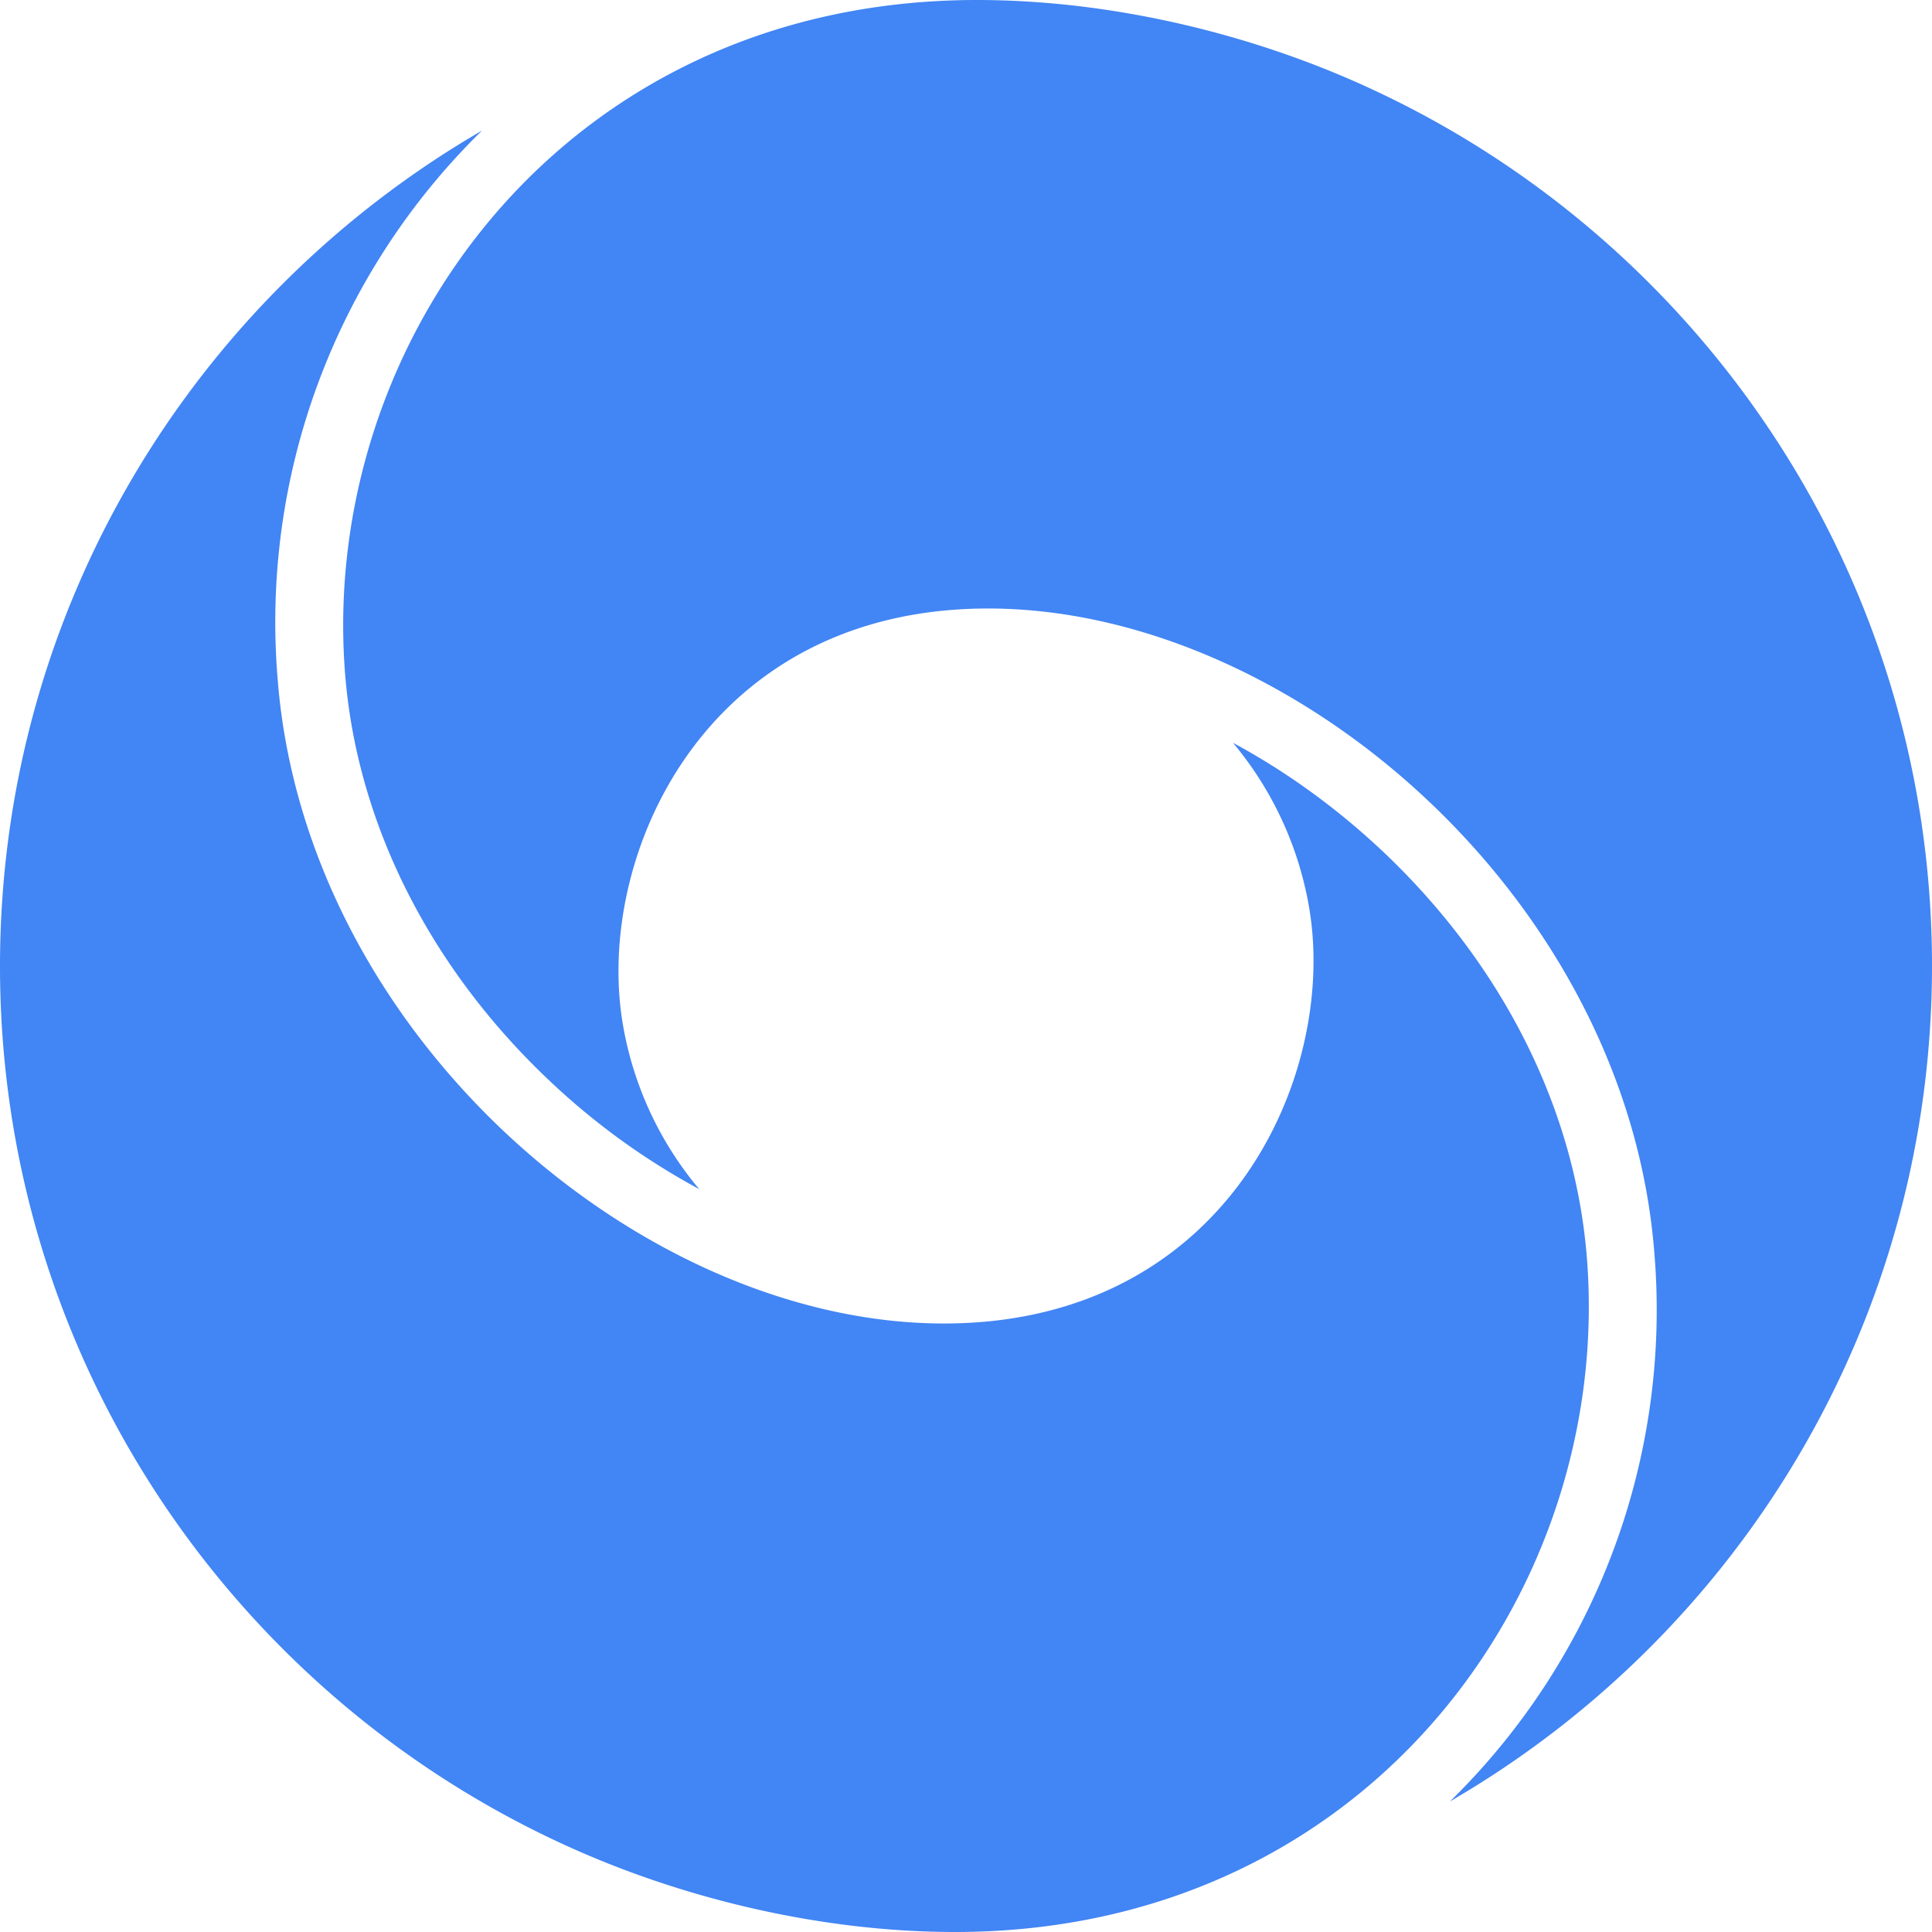 <svg fill="none" xmlns="http://www.w3.org/2000/svg" viewBox="0 0 512 512"><g clip-path="url(#prefix__clip0_5_17)"><g clip-path="url(#prefix__clip1_5_17)"><path fill-rule="evenodd" clip-rule="evenodd" d="M127.744 34.603A182.172 182.172 0 0073.6 180.18c7.445 94.038 96.128 170.56 176.555 170.56 74.816 0 104.106-65.301 96.874-109.653a92.111 92.111 0 00-20.266-44.224c13.482 7.253 26.538 16.555 38.592 27.733 32.426 30.187 52.053 68.886 55.189 108.8C427.52 421.611 362.24 512 253.077 512c-36.16 0-74.24-9.216-106.24-24.384C60.075 446.656 0 358.336 0 256.043c0-94.528 51.307-177.11 127.744-221.44zM258.901 0c36.182 0 74.262 9.216 106.24 24.384C451.968 65.344 512 153.664 512 255.957c0 94.528-51.307 177.131-127.744 221.44A182.166 182.166 0 00438.4 331.819c-7.445-94.038-96.128-170.56-176.555-170.56-74.816 0-104.106 65.301-96.874 109.653a91.738 91.738 0 0020.33 44.224 186.098 186.098 0 01-38.613-27.733c-32.427-30.187-52.053-68.843-55.232-108.8C84.48 90.389 149.76 0 258.923 0h-.022z" fill="#4285F4"/></g></g><defs><clipPath id="prefix__clip0_5_17"><path fill="#fff" d="M0 0h512v512H0z"/></clipPath><clipPath id="prefix__clip1_5_17"><path fill="#fff" d="M0 0h512v512H0z"/></clipPath></defs></svg>